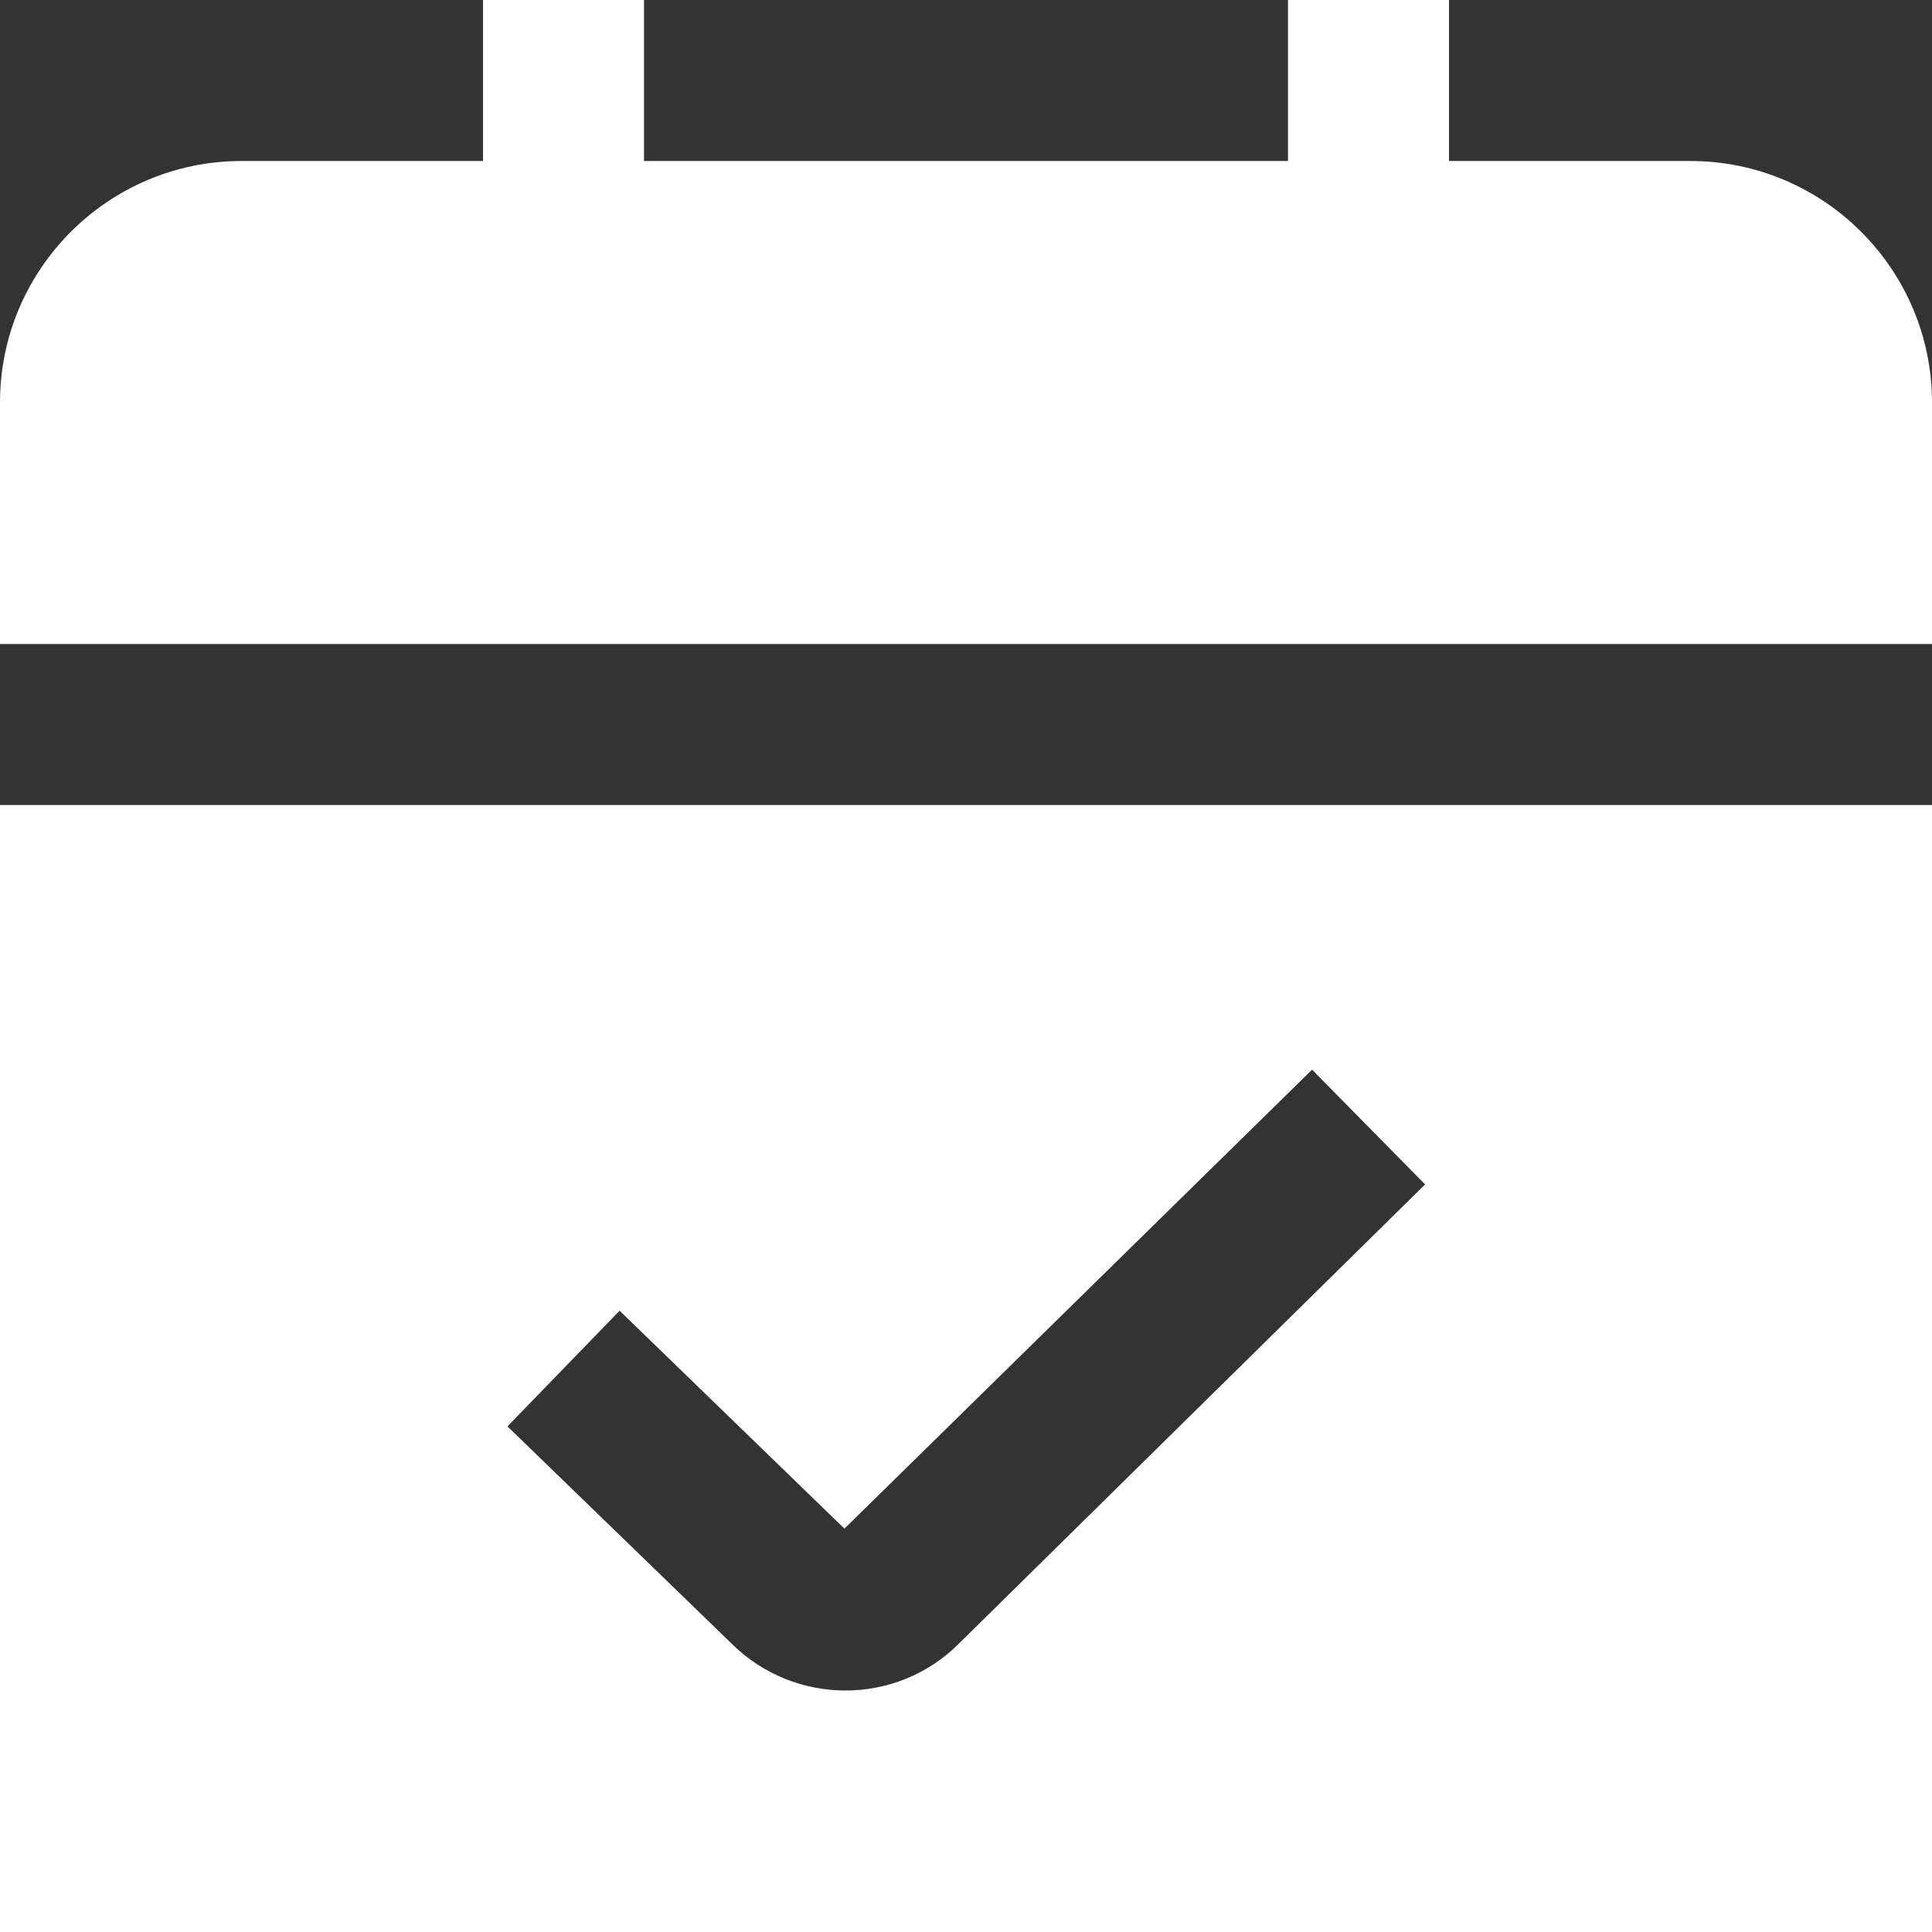 <svg width="41" height="41" viewBox="0 0 41 41" fill="none" xmlns="http://www.w3.org/2000/svg">
<rect x="0" y="0" width="41" height="41" fill="#333333" stroke="none"/>
<g id="fi-ss-calendar-check" clip-path="url(#clip0_87_8262)">
<path id="Vector" d="M0 17.083V41H41V17.083H0ZM20.345 34.884C19.683 35.545 18.814 35.875 17.941 35.875C17.068 35.875 16.19 35.542 15.522 34.876L10.769 30.27L13.149 27.815L17.92 32.44L27.844 22.7L30.243 25.135L20.345 34.884ZM0 13.667V8.542C0 5.716 2.299 3.417 5.125 3.417H10.25V0H13.667V3.417H27.333V0H30.75V3.417H35.875C38.701 3.417 41 5.716 41 8.542V13.667H0Z" fill="white"/>
</g>
<defs>
<clipPath id="clip0_87_8262">
<rect width="41" height="41" fill="white"/>
</clipPath>
</defs>
</svg>
